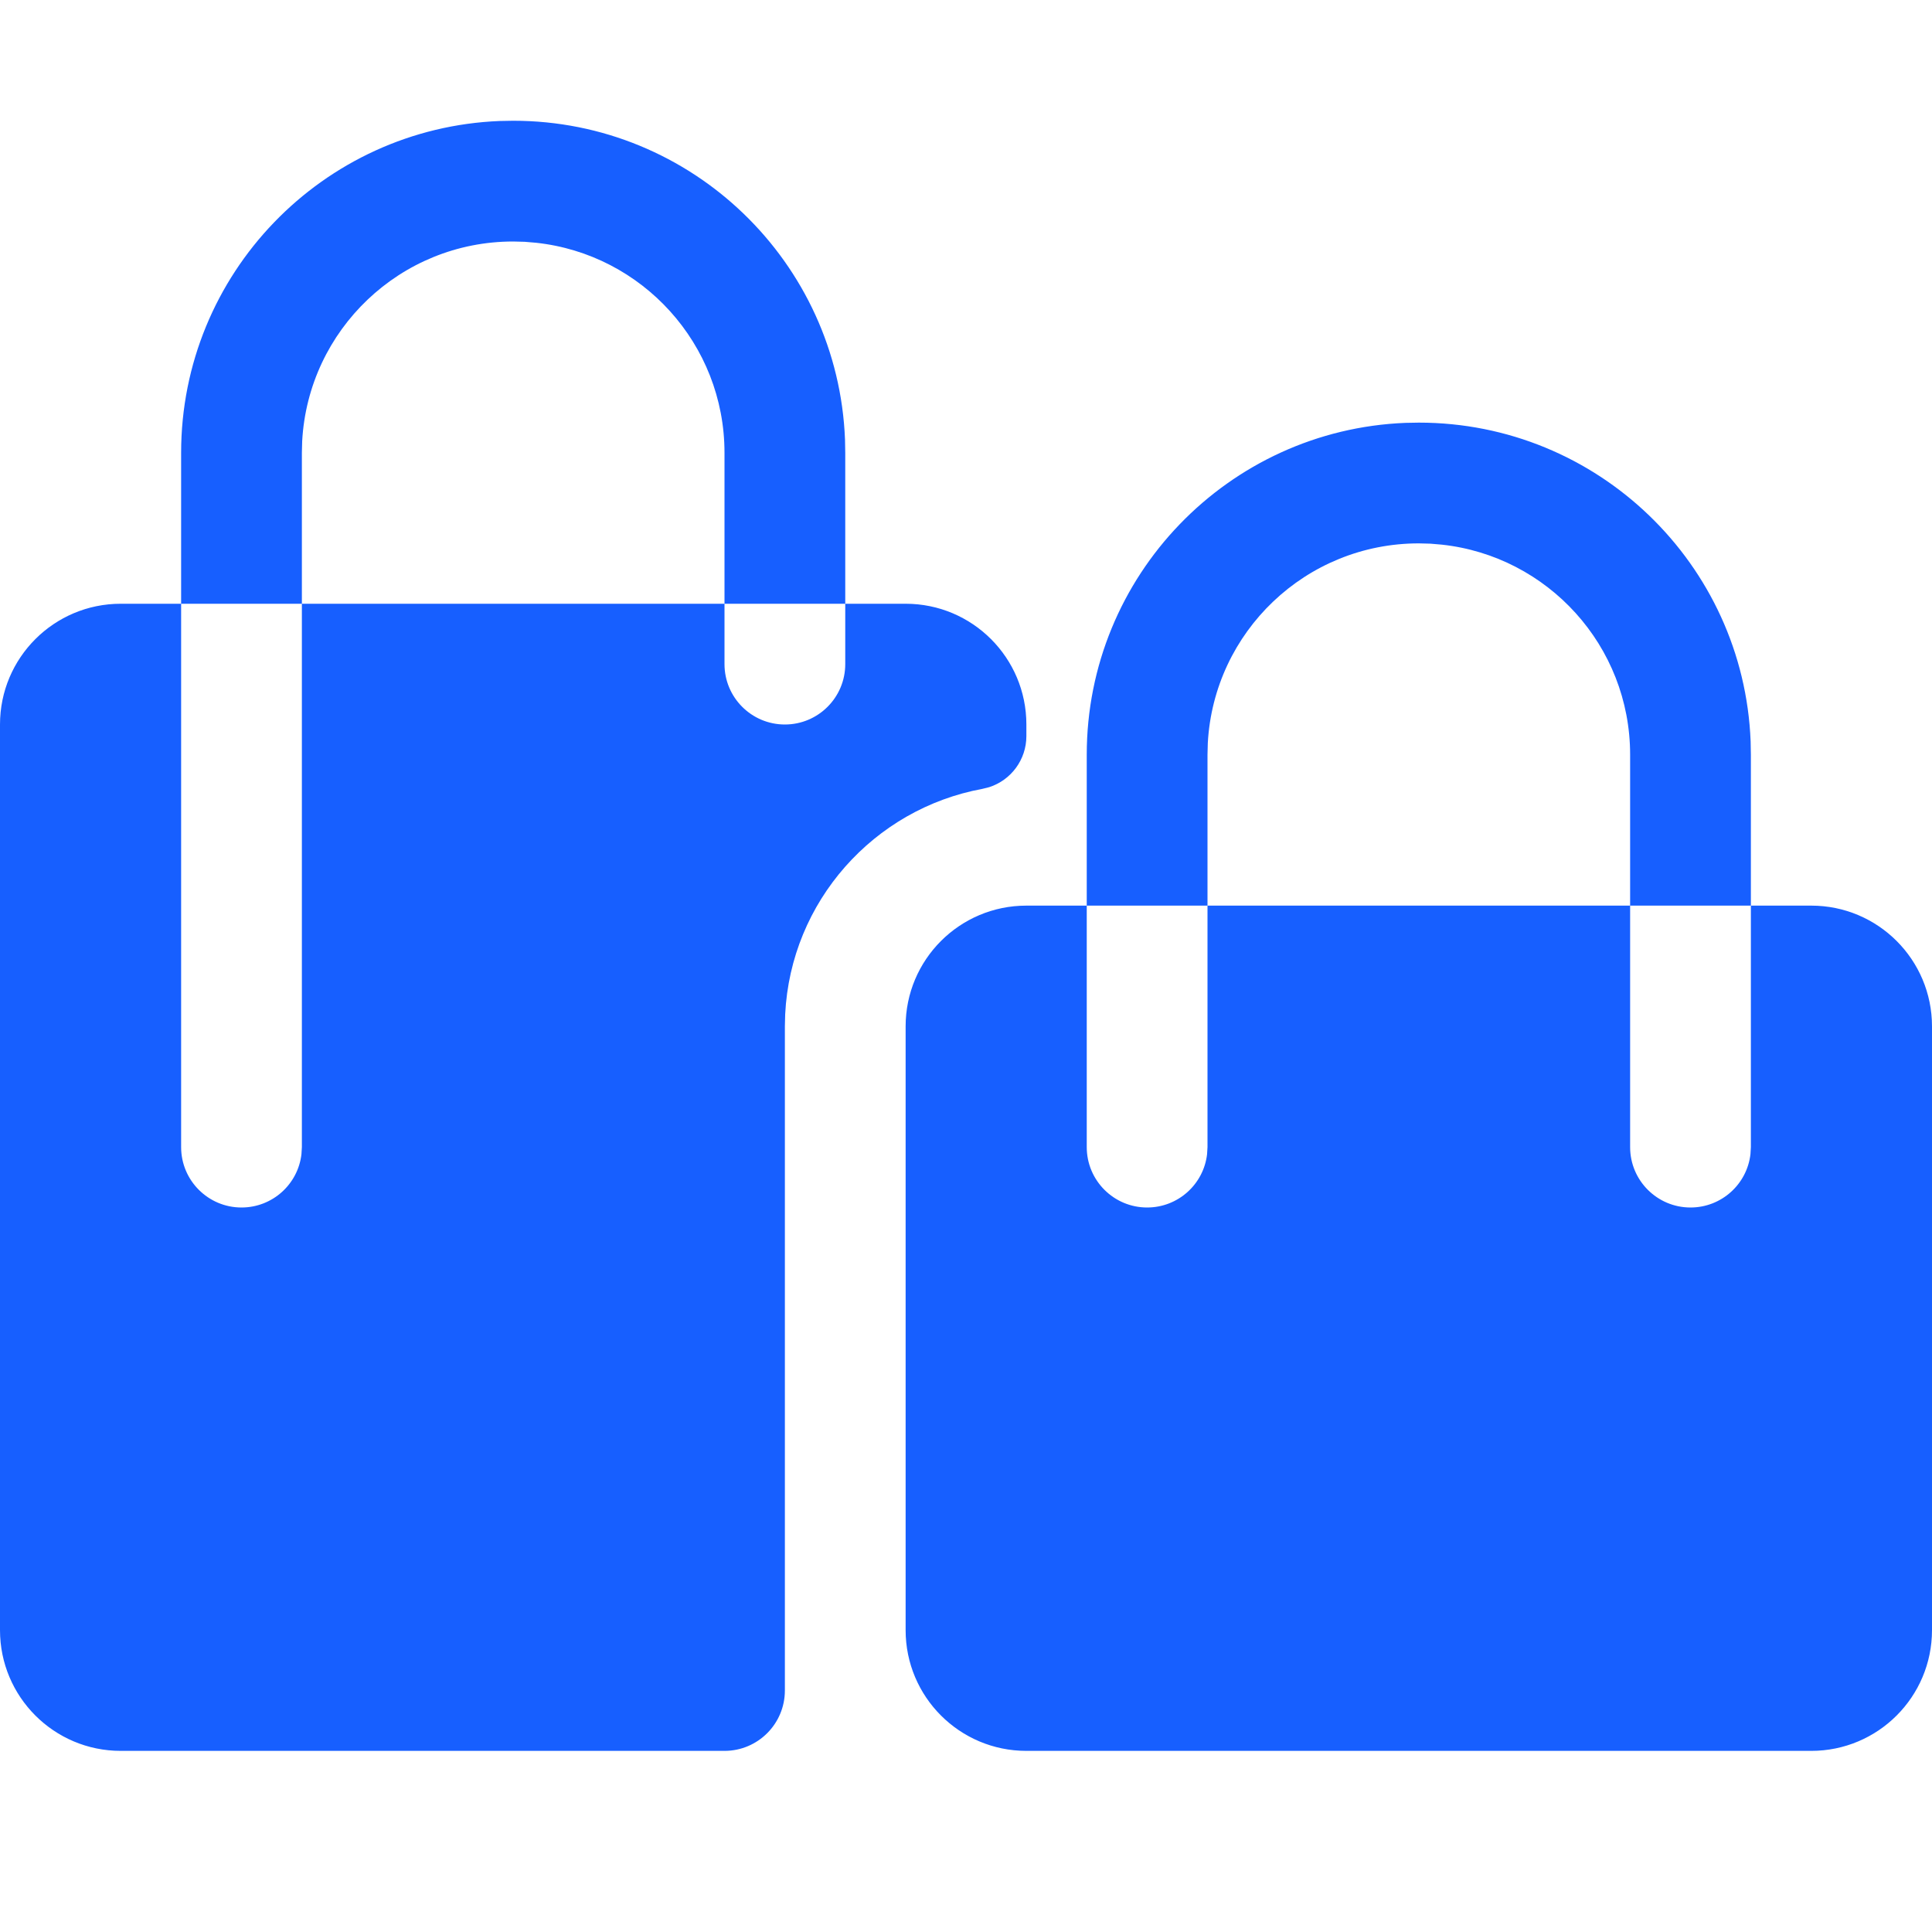 <?xml version="1.0" encoding="UTF-8" standalone="no"?>
<svg
   xmlns:dc="http://purl.org/dc/elements/1.1/"
   xmlns:cc="http://creativecommons.org/ns#"
   xmlns:rdf="http://www.w3.org/1999/02/22-rdf-syntax-ns#"
   xmlns:svg="http://www.w3.org/2000/svg"
   xmlns="http://www.w3.org/2000/svg"
   id="svg4"
   version="1.1"
   fill="none"
   viewBox="0 0 32 32"
   height="32"
   width="32">
  <defs
     id="defs8" />
  <path
     id="path2"
     fill="#175FFF"
     d="M15 10C16.105 10 17 10.895 17 12V12.192C17 12.582 16.747 12.921 16.384 13.038L16.272 13.066C14.474 13.397 13.097 14.93 13.005 16.8L13 17V28C13 28.552 12.552 29 12 29H2C0.895 29 0 28.105 0 27V12C0 10.895 0.895 10 2 10H3V7.5C3 4.537 5.344 2.12 8.279 2.004L8.5 2C11.463 2 13.88 4.344 13.996 7.279L14 7.5V10H12V11C12 11.552 12.448 12 13 12C13.552 12 14 11.552 14 11V10H15ZM30 15C31.105 15 32 15.895 32 17V27C32 28.105 31.105 29 30 29H17C15.895 29 15 28.105 15 27V17C15 15.895 15.895 15 17 15H18V12.5C18 9.537 20.344 7.12 23.279 7.004L23.5 7C26.463 7 28.88 9.344 28.996 12.279L29 12.5V15H27V19C27 19.552 27.448 20 28 20C28.513 20 28.936 19.614 28.993 19.117L29 19V15H30ZM5 10H3V19C3 19.552 3.448 20 4 20C4.513 20 4.936 19.614 4.993 19.117L5 19V10ZM20 15H18V19C18 19.552 18.448 20 19 20C19.513 20 19.936 19.614 19.993 19.117L20 19V15ZM23.5 9C21.631 9 20.105 10.464 20.005 12.308L20 12.5V15H27V12.5C27 10.696 25.635 9.211 23.881 9.021L23.692 9.005L23.5 9ZM8.5 4C6.631 4 5.105 5.464 5.005 7.308L5 7.5V10H12V7.5C12 5.696 10.635 4.211 8.881 4.021L8.692 4.005L8.5 4Z"
     clip-rule="evenodd"
     fill-rule="evenodd" />
</svg>
